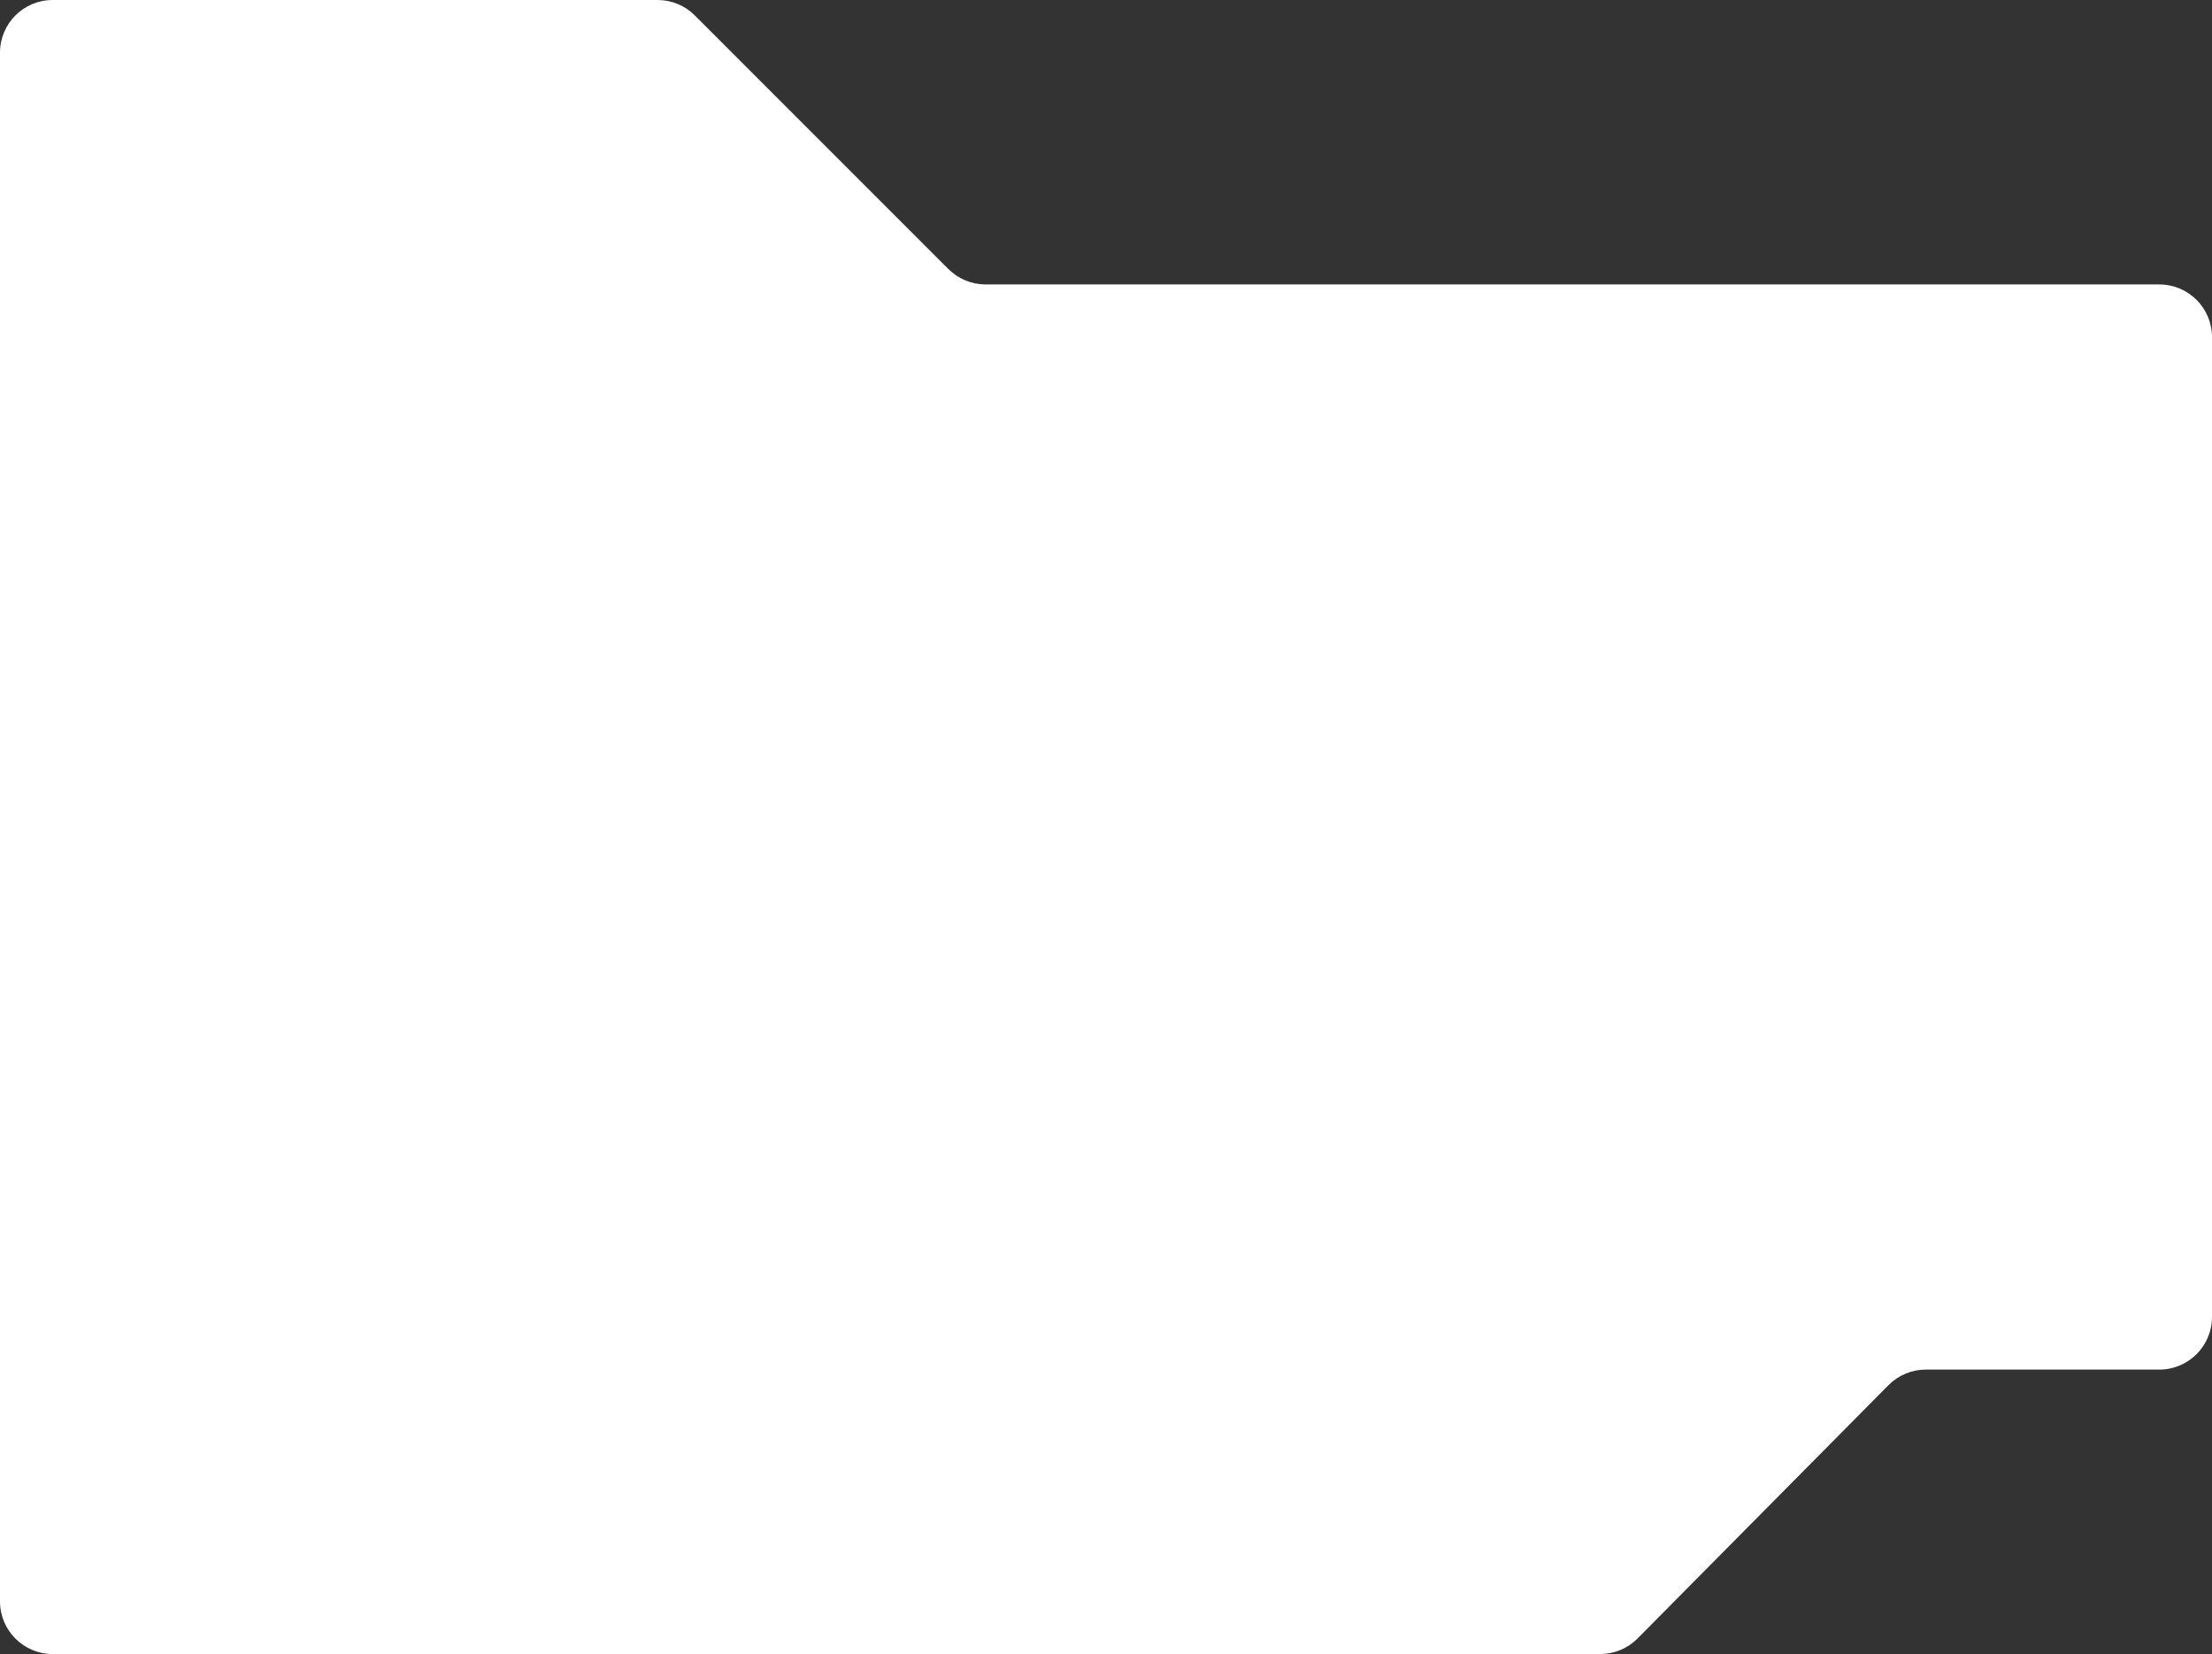 <?xml version="1.0" encoding="UTF-8"?> <svg xmlns="http://www.w3.org/2000/svg" width="420" height="314" viewBox="0 0 420 314" fill="none"><rect x="0" y="0" width="420" height="314" fill="#333333" stroke="none"/> <path d="M0 10C0 4.477 4.477 0 10 0H124.858C127.51 0 130.054 1.054 131.929 2.929L180.071 51.071C181.946 52.946 184.49 54 187.142 54H410C415.523 54 420 58.477 420 64V250C420 255.523 415.523 260 410 260H365.669C363.001 260 360.443 261.066 358.566 262.962L310.934 311.038C309.057 312.934 306.499 314 303.831 314H10C4.477 314 0 309.523 0 304V10Z" fill="white"></path> </svg> 